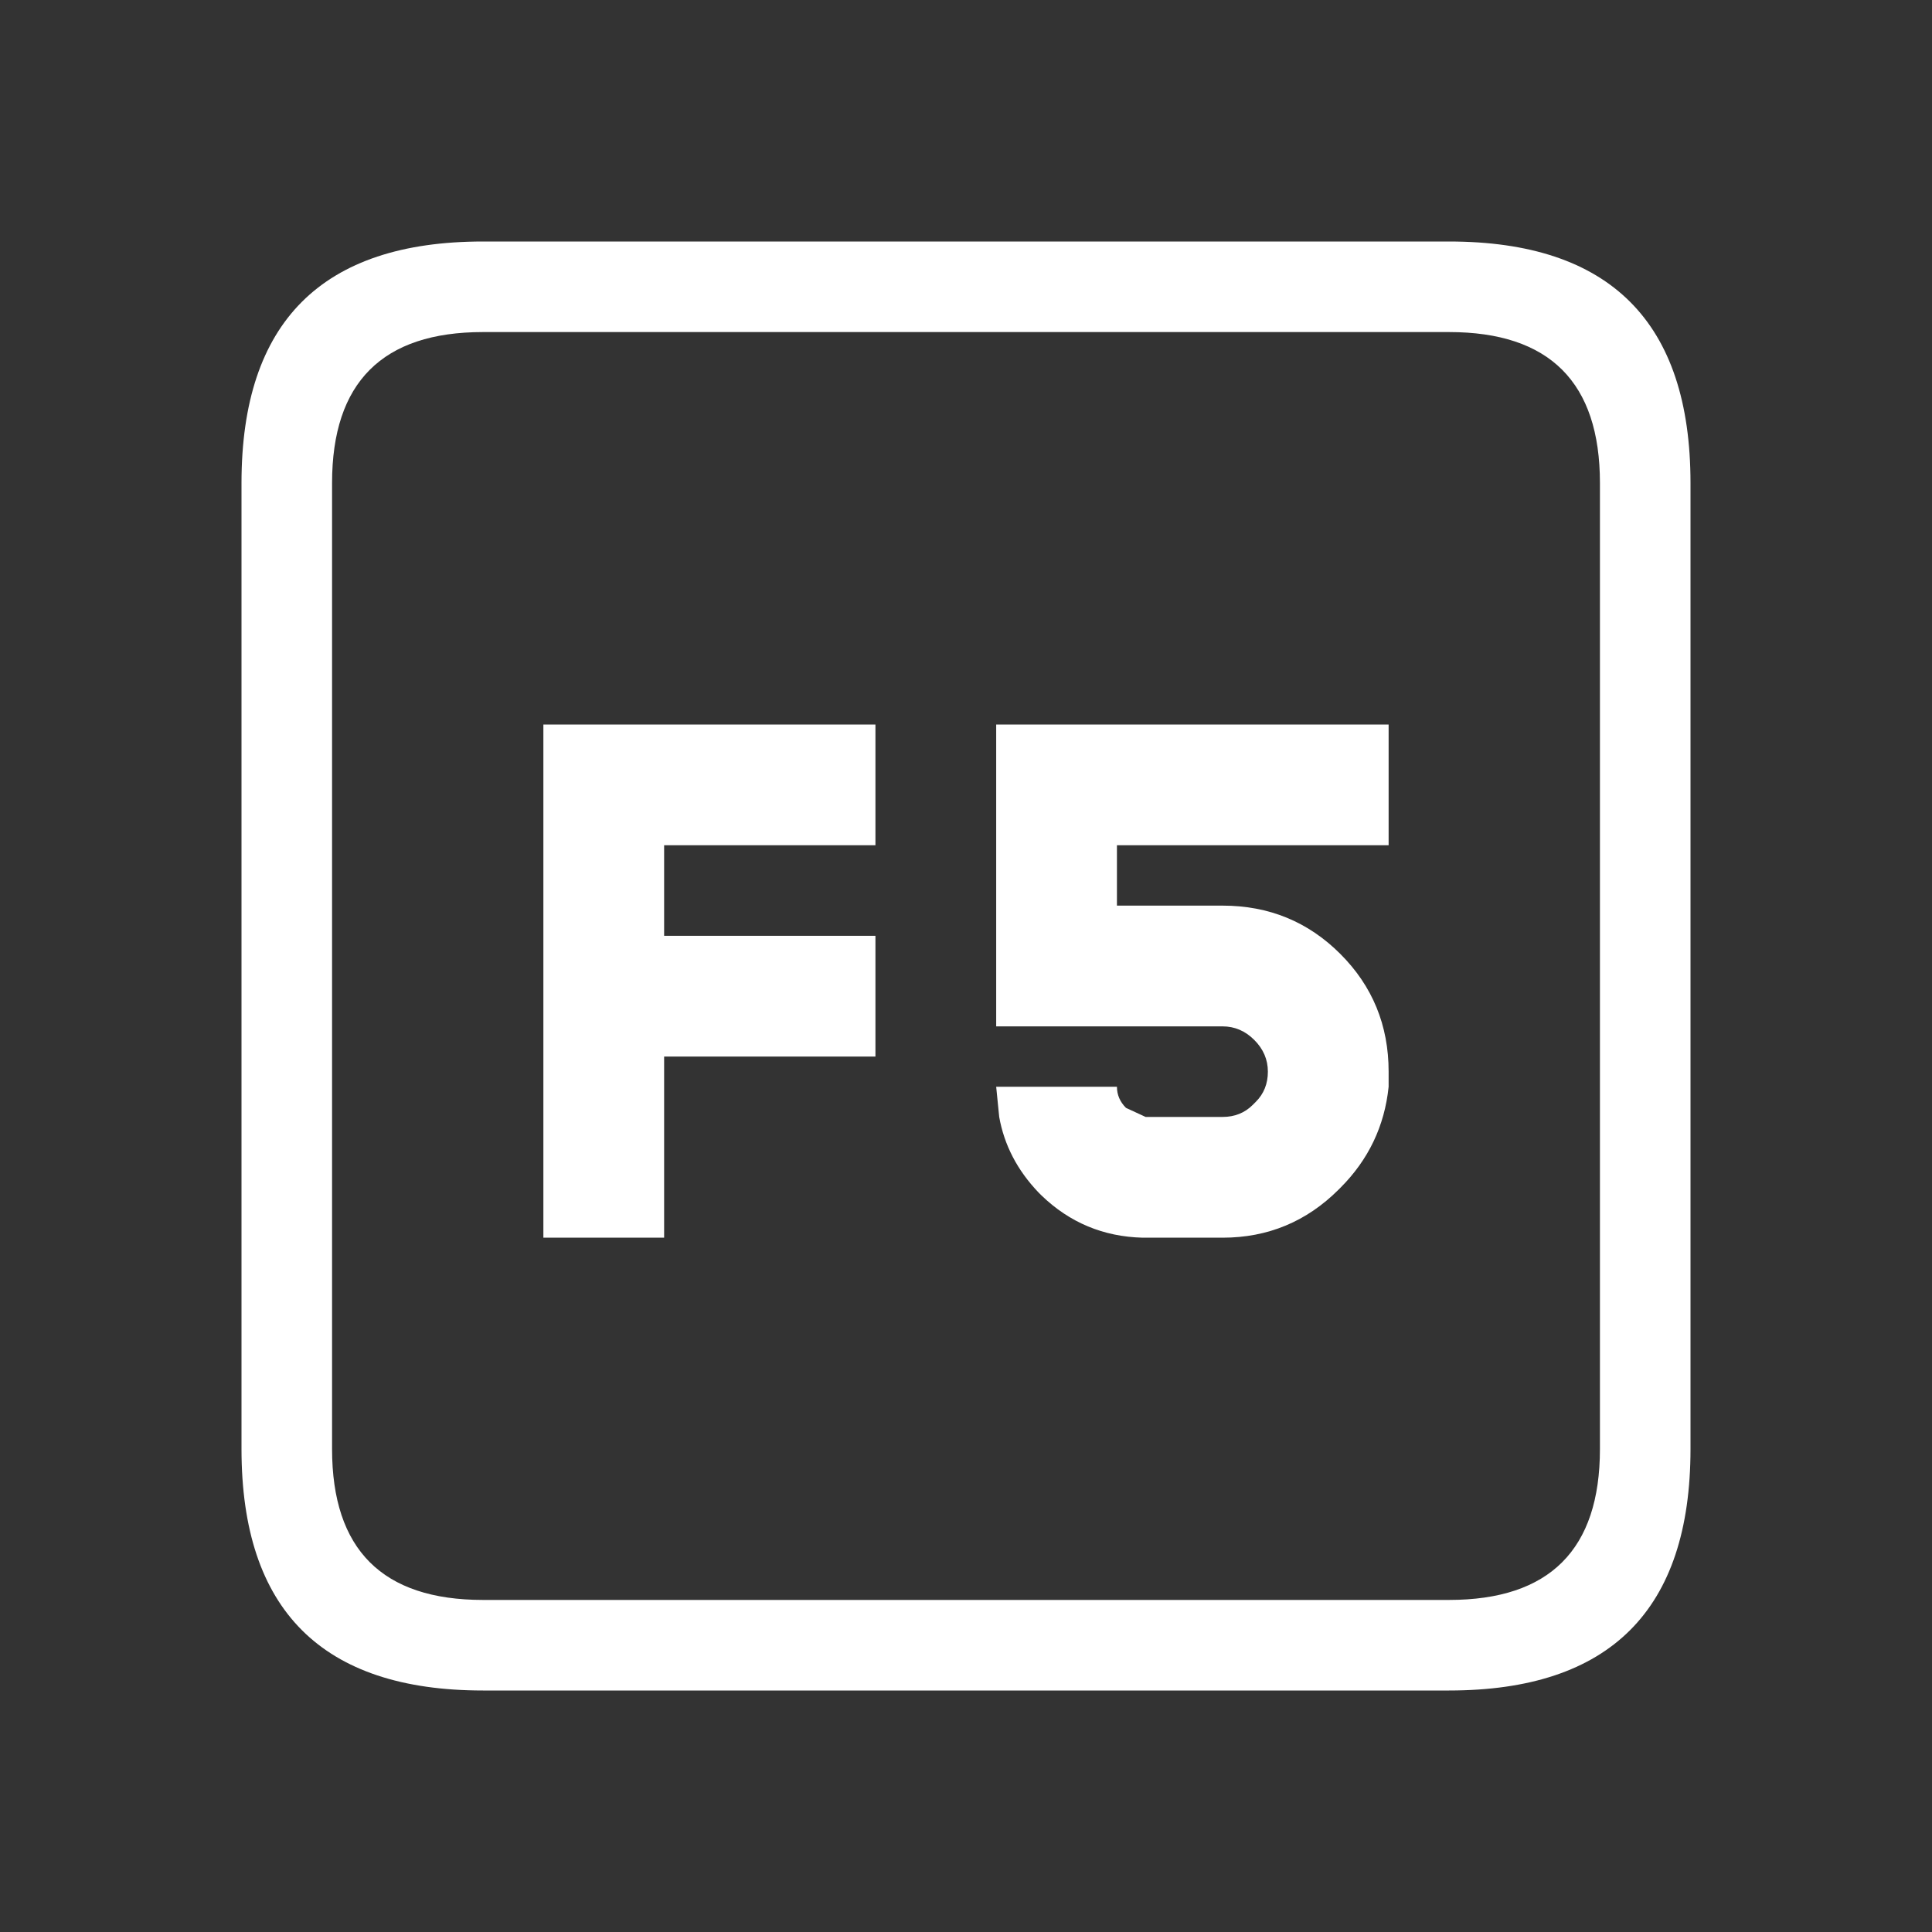 <svg width="64" height="64" xmlns="http://www.w3.org/2000/svg" xmlns:xlink="http://www.w3.org/1999/xlink">
  <rect width="100%" height="100%" fill="#333333" stroke="none"/>
  <defs/>
  <g>
    <path stroke="none" fill="#FFFFFF" d="M11 16 L11 48 Q11 53 16 53 L48 53 Q53 53 53 48 L53 16 Q53 11 48 11 L16 11 Q11 11 11 16 M16 8 L48 8 Q56 8 56 16 L56 48 Q56 56 48 56 L16 56 Q8 56 8 48 L8 16 Q8 8 16 8 M41.5 36.6 L41.6 36.5 Q42 36.1 42 35.5 42 34.9 41.55 34.45 41.1 34 40.5 34 L33 34 33 24 46 24 46 28 37 28 37 30 40.5 30 Q42.8 30 44.4 31.6 46 33.2 46 35.5 L46 36 Q45.8 37.95 44.4 39.35 L44.35 39.4 Q42.75 41 40.5 41 L37.85 41 Q35.9 40.95 34.5 39.6 L34.4 39.5 Q33.35 38.4 33.1 37 L33 36 37 36 Q37 36.4 37.3 36.7 L37.95 37 40.5 37 Q41.1 37 41.5 36.6 M22 41 L18 41 18 33.95 18 33.85 18 24 25.05 24 25.15 24 29 24 29 28 22 28 22 31 25.05 31 25.15 31 29 31 29 35 22 35 22 41"/>
  </g>
</svg>